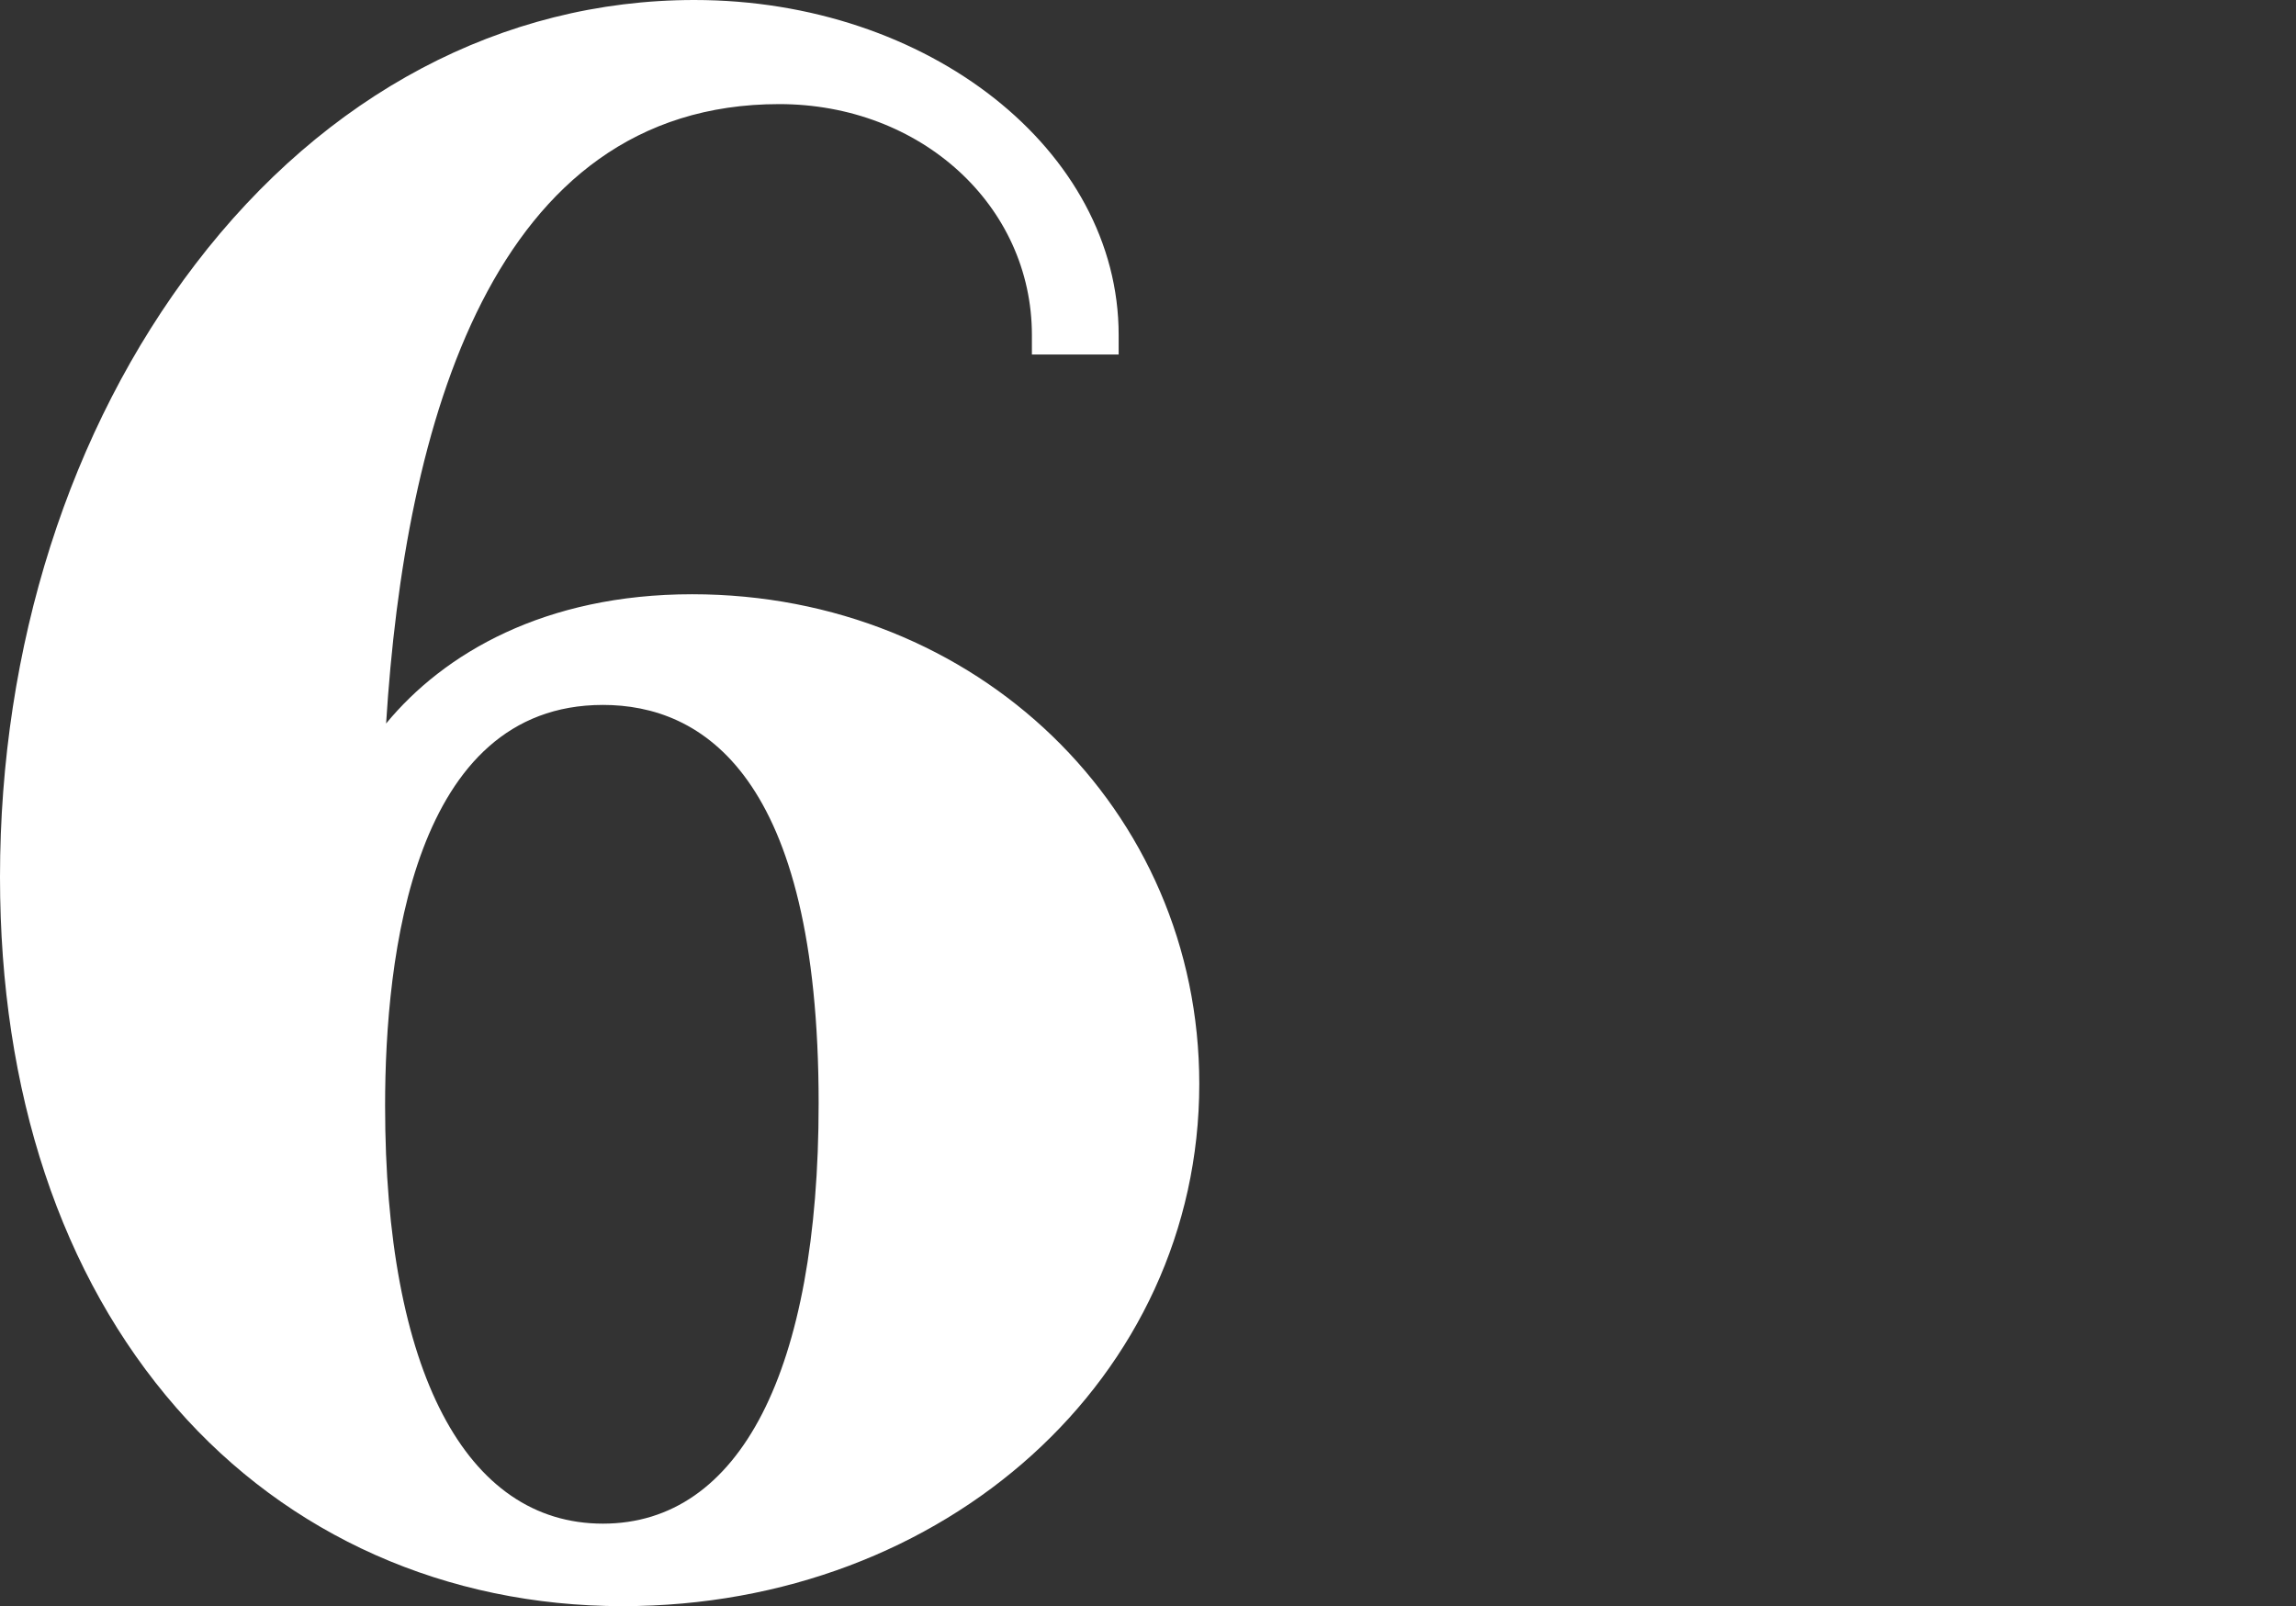 <?xml version="1.0" encoding="UTF-8"?>
<svg xmlns="http://www.w3.org/2000/svg" id="Ebene_2" viewBox="0 0 206.17 144.25">
  <rect x="0" y="0" width="206.17" height="144.25" fill="#333333" stroke="none"/>
  <defs>
    <style>.cls-1{fill:none;}.cls-2{fill:#fff;}</style>
  </defs>
  <g id="Ebene_1-2">
    <path class="cls-2" d="M62.15,53.37c-13.25,0-22.3,5.32-27.48,11.61,1.68-26.77,9.48-55.63,35.3-55.63,12.72,0,22.69,9.11,22.69,20.74v1.75h7.79v-1.75C100.46,13.5,83.36,0,62.35,0,45.15,0,29.23,8.43,17.54,23.73,6.23,38.53,0,58.07,0,78.77c0,19.32,5.48,35.81,15.85,47.68,10.03,11.48,24.25,17.8,40.05,17.8,29.04,0,51.79-20.6,51.79-46.91,0-24.66-20-43.97-45.54-43.97ZM54.14,63.31c8.84,0,19.37,6.21,19.37,35.79,0,23.99-7.06,37.74-19.37,37.74s-19.56-13.69-19.56-37.55c0-13.44,2.54-35.98,19.56-35.98Z"></path>
    <rect class="cls-1" x="0" width="206.17" height="144.25"></rect>
  </g>
</svg>
